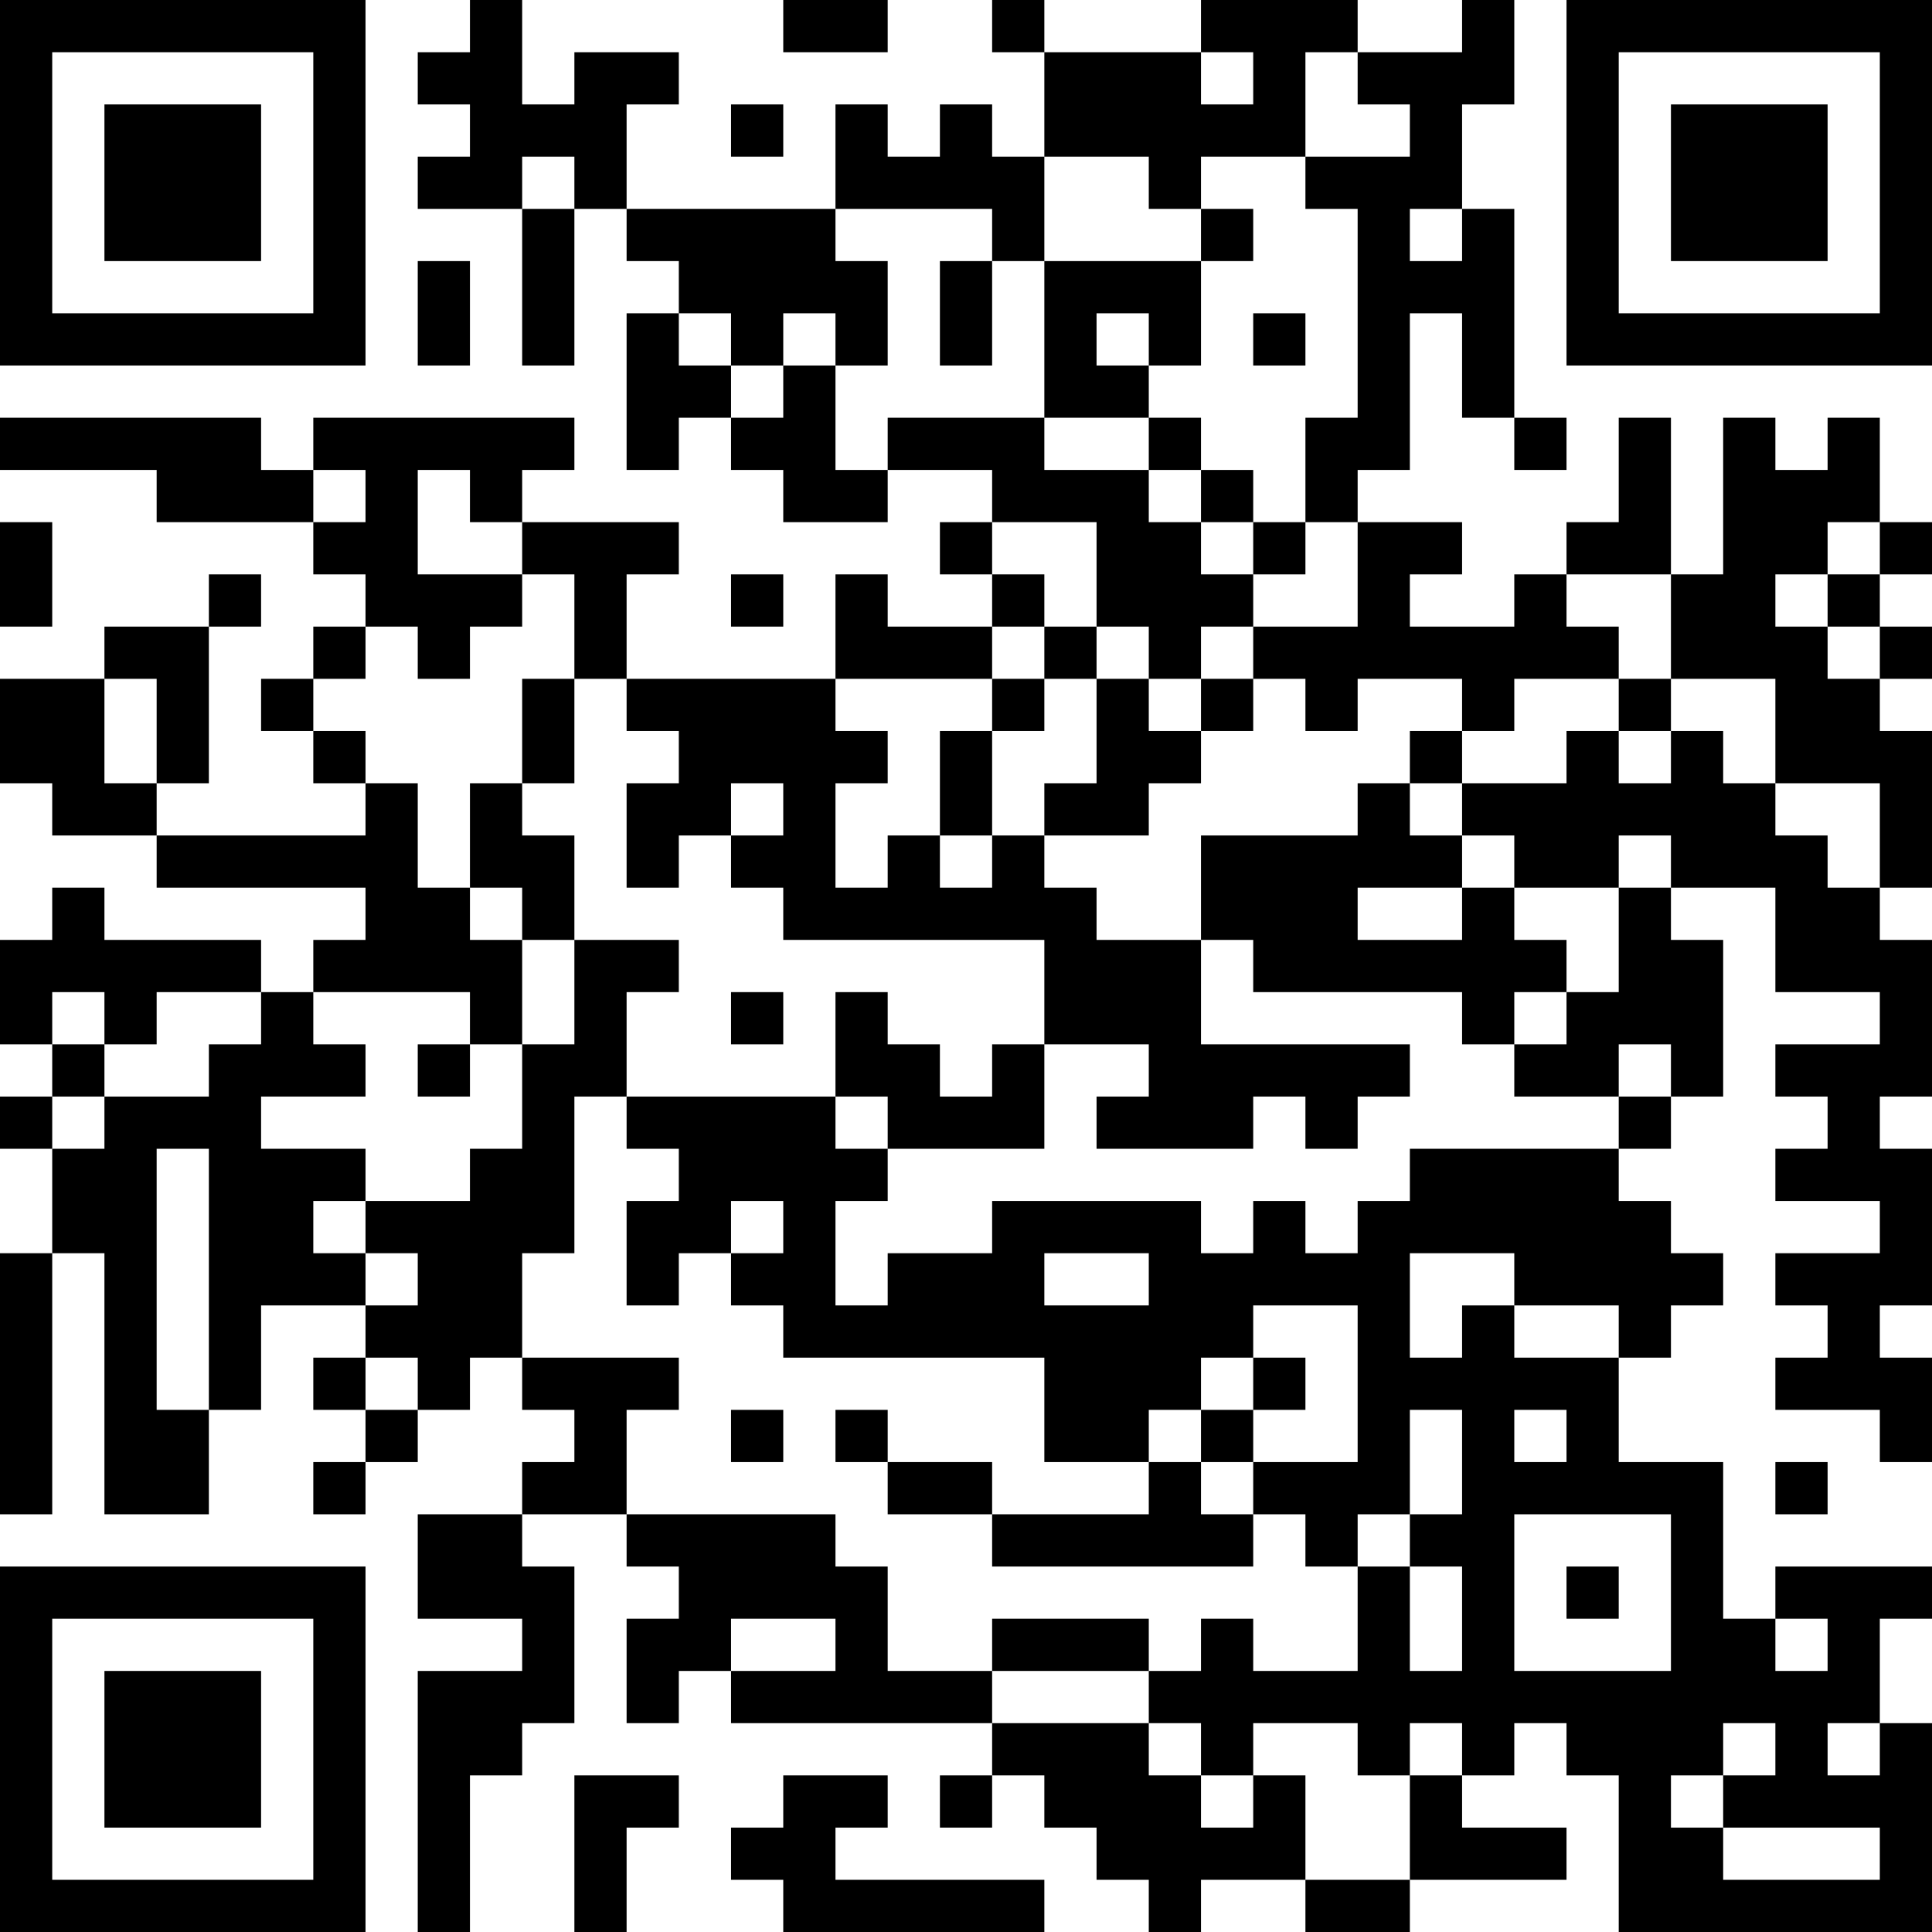 <?xml version="1.0" encoding="UTF-8"?>
<svg xmlns="http://www.w3.org/2000/svg" version="1.1" width="400" height="400" viewBox="0 0 400 400"><rect x="0" y="0" width="400" height="400" fill="#ffffff"/><g transform="scale(10.811)"><g transform="translate(0,0)"><path fill-rule="evenodd" d="M9 0L9 1L8 1L8 2L9 2L9 3L8 3L8 4L10 4L10 7L11 7L11 4L12 4L12 5L13 5L13 6L12 6L12 9L13 9L13 8L14 8L14 9L15 9L15 10L17 10L17 9L19 9L19 10L18 10L18 11L19 11L19 12L17 12L17 11L16 11L16 13L12 13L12 11L13 11L13 10L10 10L10 9L11 9L11 8L6 8L6 9L5 9L5 8L0 8L0 9L3 9L3 10L6 10L6 11L7 11L7 12L6 12L6 13L5 13L5 14L6 14L6 15L7 15L7 16L3 16L3 15L4 15L4 12L5 12L5 11L4 11L4 12L2 12L2 13L0 13L0 15L1 15L1 16L3 16L3 17L7 17L7 18L6 18L6 19L5 19L5 18L2 18L2 17L1 17L1 18L0 18L0 20L1 20L1 21L0 21L0 22L1 22L1 24L0 24L0 29L1 29L1 24L2 24L2 29L4 29L4 27L5 27L5 25L7 25L7 26L6 26L6 27L7 27L7 28L6 28L6 29L7 29L7 28L8 28L8 27L9 27L9 26L10 26L10 27L11 27L11 28L10 28L10 29L8 29L8 31L10 31L10 32L8 32L8 37L9 37L9 34L10 34L10 33L11 33L11 30L10 30L10 29L12 29L12 30L13 30L13 31L12 31L12 33L13 33L13 32L14 32L14 33L19 33L19 34L18 34L18 35L19 35L19 34L20 34L20 35L21 35L21 36L22 36L22 37L23 37L23 36L25 36L25 37L27 37L27 36L30 36L30 35L28 35L28 34L29 34L29 33L30 33L30 34L31 34L31 37L37 37L37 33L36 33L36 31L37 31L37 30L34 30L34 31L33 31L33 28L31 28L31 26L32 26L32 25L33 25L33 24L32 24L32 23L31 23L31 22L32 22L32 21L33 21L33 18L32 18L32 17L34 17L34 19L36 19L36 20L34 20L34 21L35 21L35 22L34 22L34 23L36 23L36 24L34 24L34 25L35 25L35 26L34 26L34 27L36 27L36 28L37 28L37 26L36 26L36 25L37 25L37 22L36 22L36 21L37 21L37 18L36 18L36 17L37 17L37 14L36 14L36 13L37 13L37 12L36 12L36 11L37 11L37 10L36 10L36 8L35 8L35 9L34 9L34 8L33 8L33 11L32 11L32 8L31 8L31 10L30 10L30 11L29 11L29 12L27 12L27 11L28 11L28 10L26 10L26 9L27 9L27 6L28 6L28 8L29 8L29 9L30 9L30 8L29 8L29 4L28 4L28 2L29 2L29 0L28 0L28 1L26 1L26 0L23 0L23 1L20 1L20 0L19 0L19 1L20 1L20 3L19 3L19 2L18 2L18 3L17 3L17 2L16 2L16 4L12 4L12 2L13 2L13 1L11 1L11 2L10 2L10 0ZM15 0L15 1L17 1L17 0ZM23 1L23 2L24 2L24 1ZM25 1L25 3L23 3L23 4L22 4L22 3L20 3L20 5L19 5L19 4L16 4L16 5L17 5L17 7L16 7L16 6L15 6L15 7L14 7L14 6L13 6L13 7L14 7L14 8L15 8L15 7L16 7L16 9L17 9L17 8L20 8L20 9L22 9L22 10L23 10L23 11L24 11L24 12L23 12L23 13L22 13L22 12L21 12L21 10L19 10L19 11L20 11L20 12L19 12L19 13L16 13L16 14L17 14L17 15L16 15L16 17L17 17L17 16L18 16L18 17L19 17L19 16L20 16L20 17L21 17L21 18L23 18L23 20L27 20L27 21L26 21L26 22L25 22L25 21L24 21L24 22L21 22L21 21L22 21L22 20L20 20L20 18L15 18L15 17L14 17L14 16L15 16L15 15L14 15L14 16L13 16L13 17L12 17L12 15L13 15L13 14L12 14L12 13L11 13L11 11L10 11L10 10L9 10L9 9L8 9L8 11L10 11L10 12L9 12L9 13L8 13L8 12L7 12L7 13L6 13L6 14L7 14L7 15L8 15L8 17L9 17L9 18L10 18L10 20L9 20L9 19L6 19L6 20L7 20L7 21L5 21L5 22L7 22L7 23L6 23L6 24L7 24L7 25L8 25L8 24L7 24L7 23L9 23L9 22L10 22L10 20L11 20L11 18L13 18L13 19L12 19L12 21L11 21L11 24L10 24L10 26L13 26L13 27L12 27L12 29L16 29L16 30L17 30L17 32L19 32L19 33L22 33L22 34L23 34L23 35L24 35L24 34L25 34L25 36L27 36L27 34L28 34L28 33L27 33L27 34L26 34L26 33L24 33L24 34L23 34L23 33L22 33L22 32L23 32L23 31L24 31L24 32L26 32L26 30L27 30L27 32L28 32L28 30L27 30L27 29L28 29L28 27L27 27L27 29L26 29L26 30L25 30L25 29L24 29L24 28L26 28L26 25L24 25L24 26L23 26L23 27L22 27L22 28L20 28L20 26L15 26L15 25L14 25L14 24L15 24L15 23L14 23L14 24L13 24L13 25L12 25L12 23L13 23L13 22L12 22L12 21L16 21L16 22L17 22L17 23L16 23L16 25L17 25L17 24L19 24L19 23L23 23L23 24L24 24L24 23L25 23L25 24L26 24L26 23L27 23L27 22L31 22L31 21L32 21L32 20L31 20L31 21L29 21L29 20L30 20L30 19L31 19L31 17L32 17L32 16L31 16L31 17L29 17L29 16L28 16L28 15L30 15L30 14L31 14L31 15L32 15L32 14L33 14L33 15L34 15L34 16L35 16L35 17L36 17L36 15L34 15L34 13L32 13L32 11L30 11L30 12L31 12L31 13L29 13L29 14L28 14L28 13L26 13L26 14L25 14L25 13L24 13L24 12L26 12L26 10L25 10L25 8L26 8L26 4L25 4L25 3L27 3L27 2L26 2L26 1ZM14 2L14 3L15 3L15 2ZM10 3L10 4L11 4L11 3ZM23 4L23 5L20 5L20 8L22 8L22 9L23 9L23 10L24 10L24 11L25 11L25 10L24 10L24 9L23 9L23 8L22 8L22 7L23 7L23 5L24 5L24 4ZM27 4L27 5L28 5L28 4ZM8 5L8 7L9 7L9 5ZM18 5L18 7L19 7L19 5ZM21 6L21 7L22 7L22 6ZM24 6L24 7L25 7L25 6ZM6 9L6 10L7 10L7 9ZM0 10L0 12L1 12L1 10ZM35 10L35 11L34 11L34 12L35 12L35 13L36 13L36 12L35 12L35 11L36 11L36 10ZM14 11L14 12L15 12L15 11ZM20 12L20 13L19 13L19 14L18 14L18 16L19 16L19 14L20 14L20 13L21 13L21 15L20 15L20 16L22 16L22 15L23 15L23 14L24 14L24 13L23 13L23 14L22 14L22 13L21 13L21 12ZM2 13L2 15L3 15L3 13ZM10 13L10 15L9 15L9 17L10 17L10 18L11 18L11 16L10 16L10 15L11 15L11 13ZM31 13L31 14L32 14L32 13ZM27 14L27 15L26 15L26 16L23 16L23 18L24 18L24 19L28 19L28 20L29 20L29 19L30 19L30 18L29 18L29 17L28 17L28 16L27 16L27 15L28 15L28 14ZM26 17L26 18L28 18L28 17ZM1 19L1 20L2 20L2 21L1 21L1 22L2 22L2 21L4 21L4 20L5 20L5 19L3 19L3 20L2 20L2 19ZM14 19L14 20L15 20L15 19ZM16 19L16 21L17 21L17 22L20 22L20 20L19 20L19 21L18 21L18 20L17 20L17 19ZM8 20L8 21L9 21L9 20ZM3 22L3 27L4 27L4 22ZM20 24L20 25L22 25L22 24ZM27 24L27 26L28 26L28 25L29 25L29 26L31 26L31 25L29 25L29 24ZM7 26L7 27L8 27L8 26ZM24 26L24 27L23 27L23 28L22 28L22 29L19 29L19 28L17 28L17 27L16 27L16 28L17 28L17 29L19 29L19 30L24 30L24 29L23 29L23 28L24 28L24 27L25 27L25 26ZM14 27L14 28L15 28L15 27ZM29 27L29 28L30 28L30 27ZM34 28L34 29L35 29L35 28ZM29 29L29 32L32 32L32 29ZM30 30L30 31L31 31L31 30ZM14 31L14 32L16 32L16 31ZM19 31L19 32L22 32L22 31ZM34 31L34 32L35 32L35 31ZM33 33L33 34L32 34L32 35L33 35L33 36L36 36L36 35L33 35L33 34L34 34L34 33ZM35 33L35 34L36 34L36 33ZM11 34L11 37L12 37L12 35L13 35L13 34ZM15 34L15 35L14 35L14 36L15 36L15 37L20 37L20 36L16 36L16 35L17 35L17 34ZM0 0L0 7L7 7L7 0ZM1 1L1 6L6 6L6 1ZM2 2L2 5L5 5L5 2ZM30 0L30 7L37 7L37 0ZM31 1L31 6L36 6L36 1ZM32 2L32 5L35 5L35 2ZM0 30L0 37L7 37L7 30ZM1 31L1 36L6 36L6 31ZM2 32L2 35L5 35L5 32Z" fill="#000000"/></g></g></svg>
